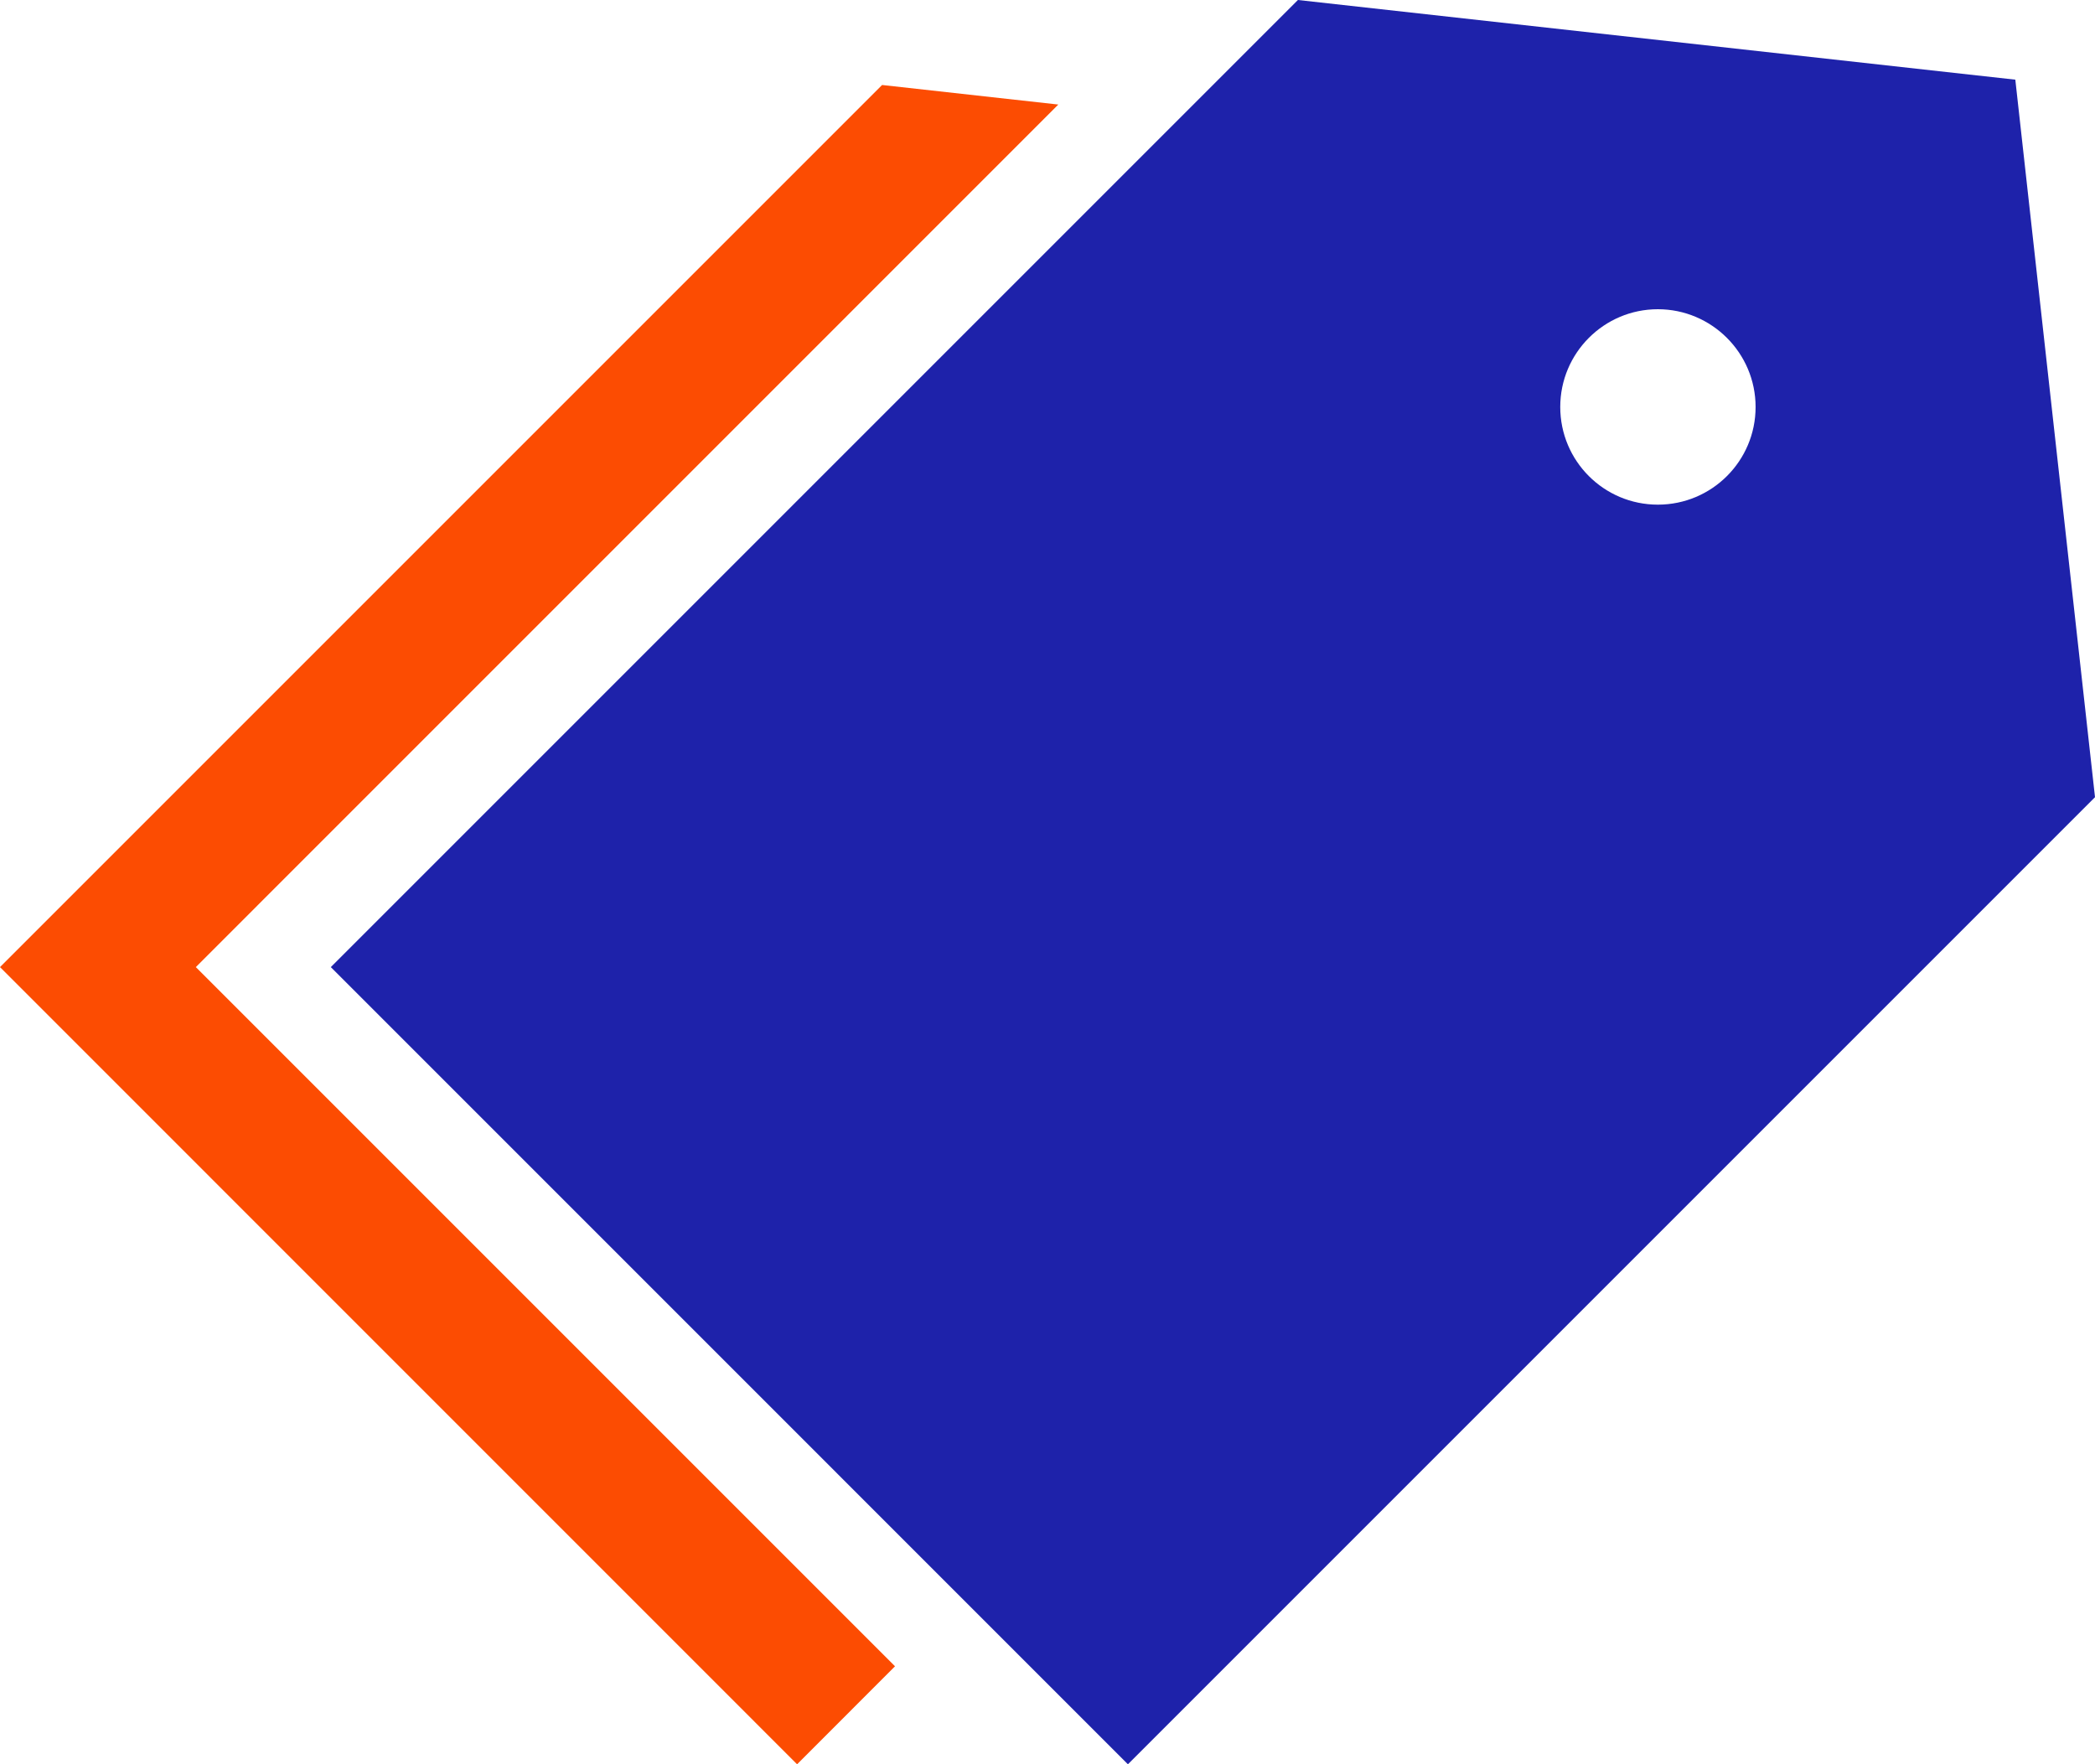 <?xml version="1.0" encoding="UTF-8"?>
<svg id="Layer_2" xmlns="http://www.w3.org/2000/svg" viewBox="0 0 256.1 215.67">
  <defs>
    <style>
      .cls-1 {
        fill: #1e22aa;
      }

      .cls-2 {
        fill: #fc4c02;
      }
    </style>
  </defs>
  <g id="Layer_1-2" data-name="Layer_1">
    <g>
      <path class="cls-2" d="M129.37,12.78l-21.54-2.39L0,118.22l97.44,97.45,11.97-11.98L23.94,118.22,129.37,12.78Z"/>
      <path class="cls-1" d="M246.36,9.74L158.66,0,40.44,118.22l97.44,97.45,118.22-118.22-9.74-87.7ZM202.66,61.69c-6.59,0-11.93-5.34-11.93-11.94s5.35-11.95,11.93-11.95,11.95,5.35,11.95,11.95-5.35,11.94-11.95,11.94h0Z"/>
    </g>
  </g>
</svg>